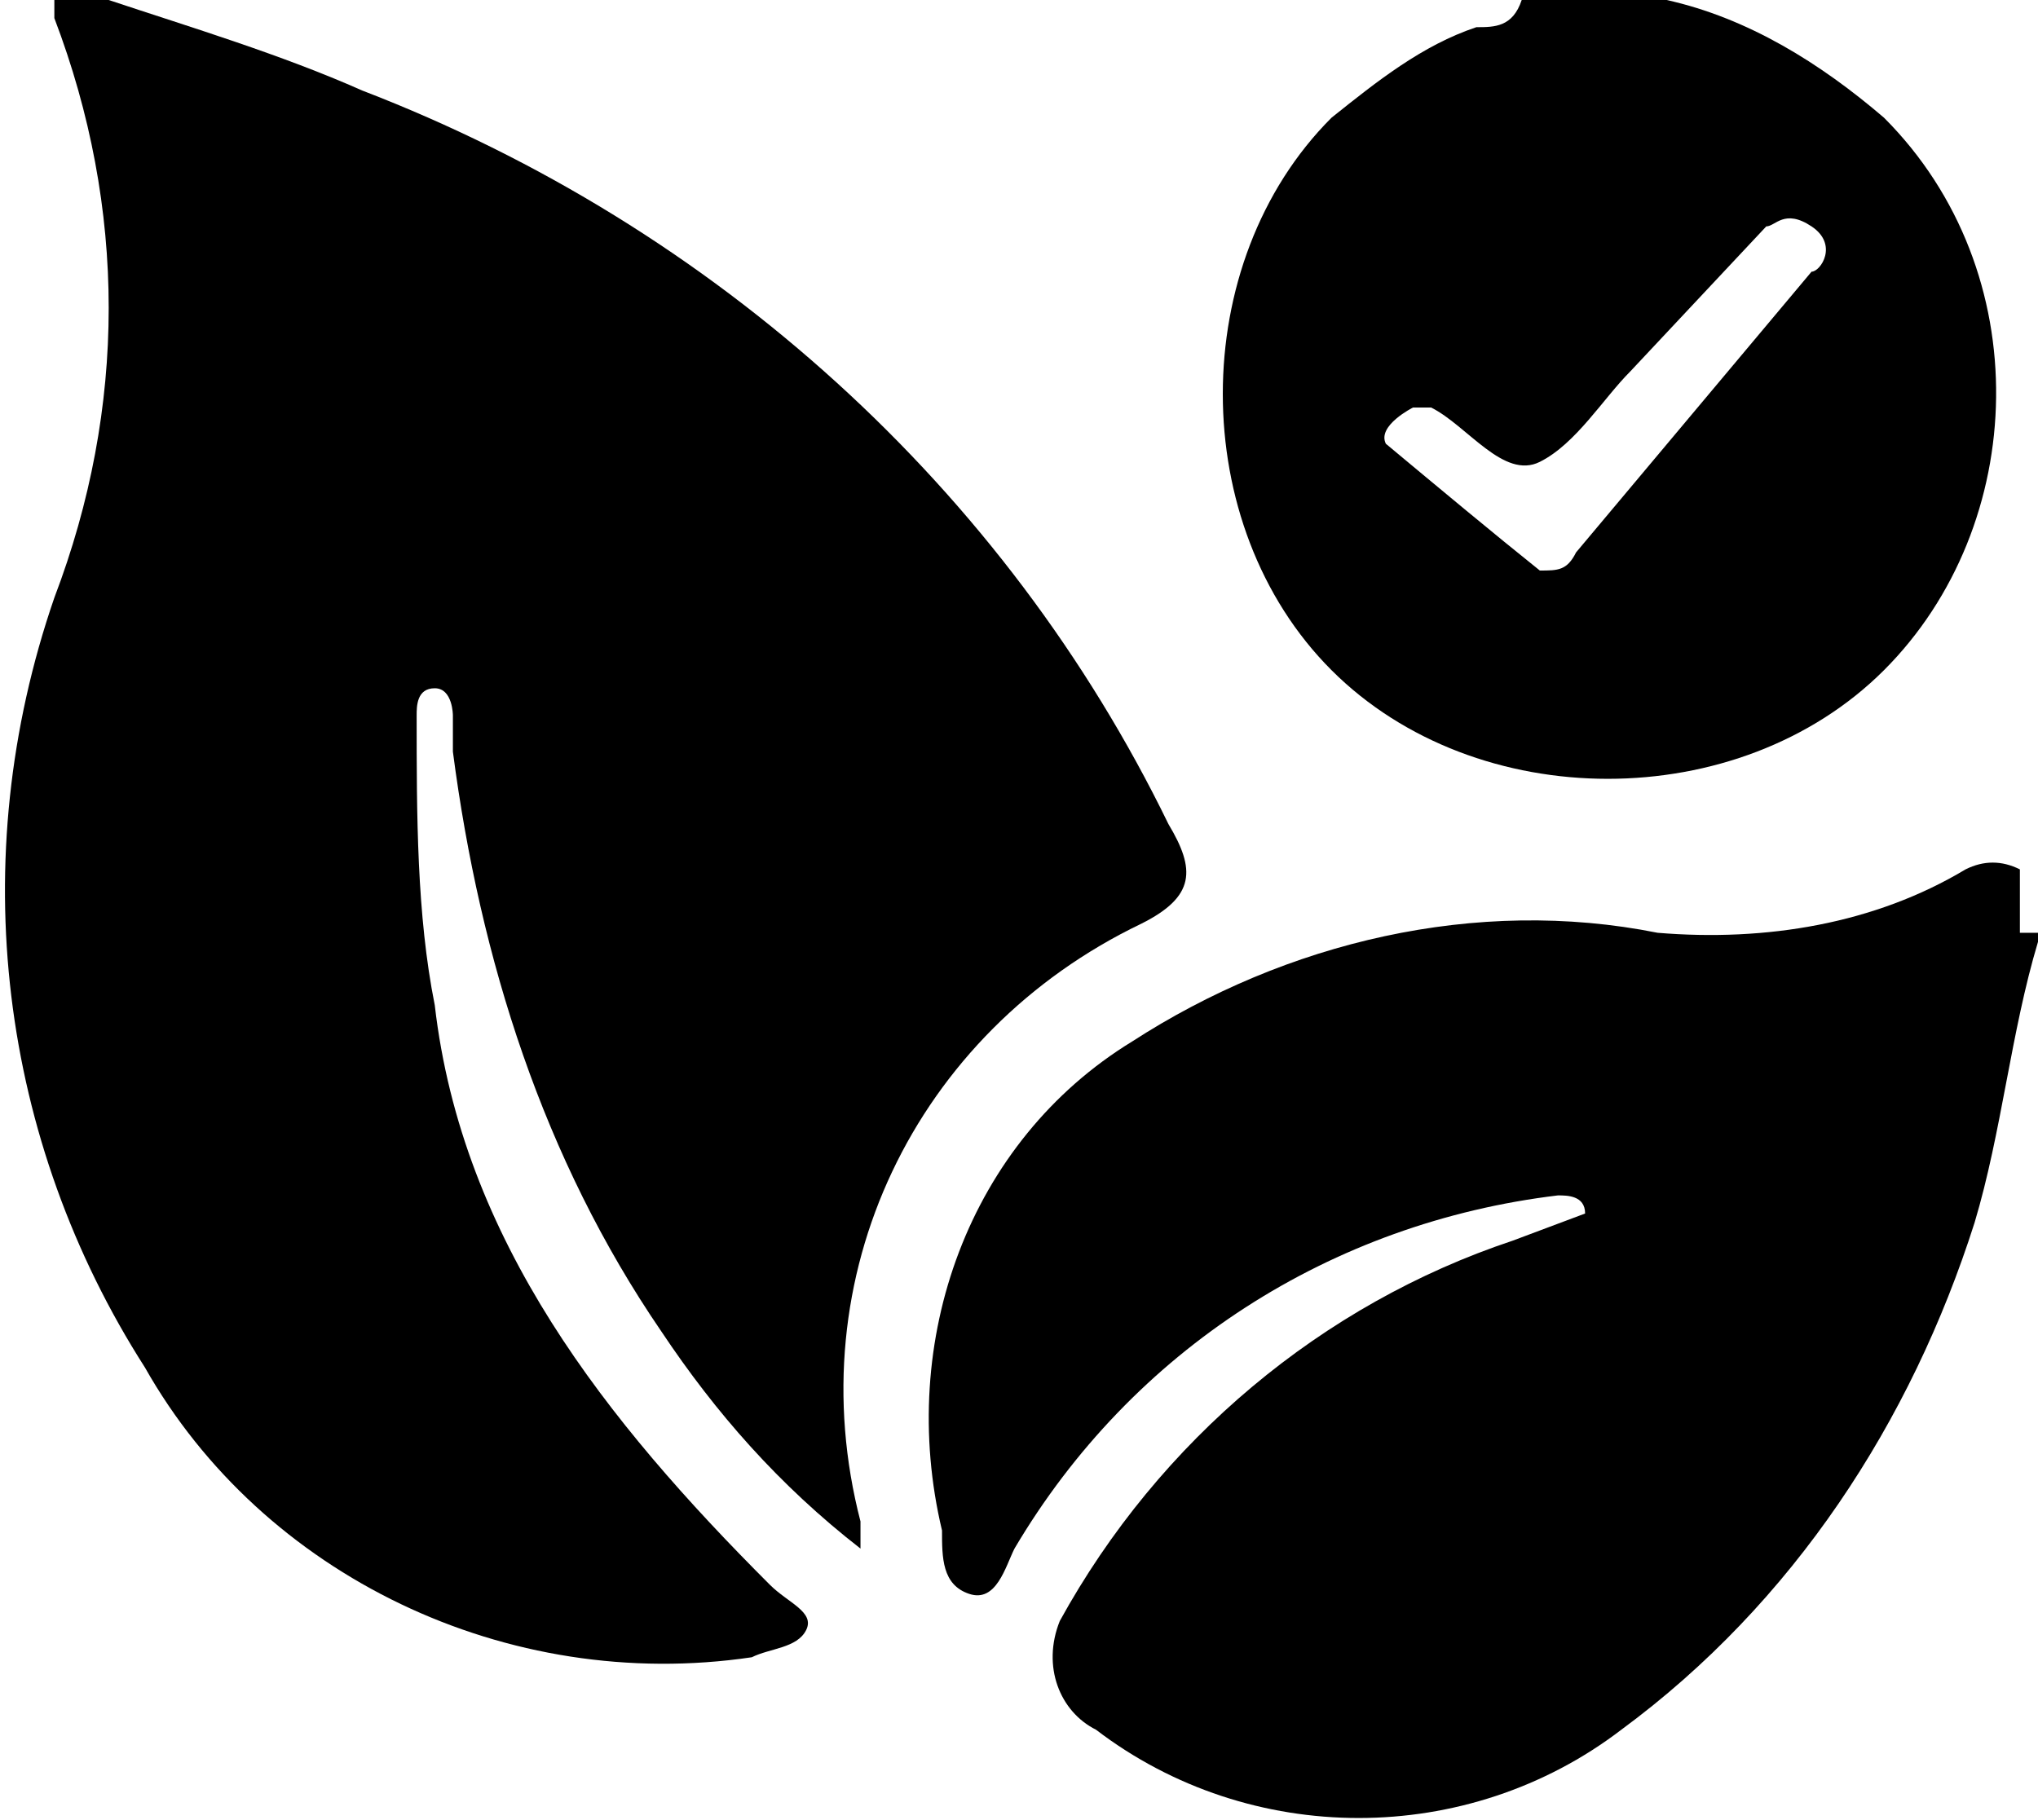 <?xml version="1.0" encoding="UTF-8"?>
<svg xmlns="http://www.w3.org/2000/svg" version="1.1" viewBox="0 0 22.5 20.1">
  <!-- Generator: Adobe Illustrator 28.7.1, SVG Export Plug-In . SVG Version: 1.2.0 Build 142)  -->
  <g>
    <g id="Capa_1">
      <g id="Capa_1-2" data-name="Capa_1">
        <g id="Capa_2">
          <g id="Capa_1-2">
            <path d="M1.2,0c.9.3,1.9.6,2.8,1,3.9,1.5,7.1,4.4,8.9,8.1.3.5.3.8-.3,1.1-2.5,1.2-3.8,3.9-3.1,6.6v.3c-.9-.7-1.6-1.5-2.2-2.4-1.3-1.9-2-4.1-2.3-6.4v-.4c0,0,0-.3-.2-.3s-.2.2-.2.3c0,1.1,0,2.2.2,3.2.3,2.6,1.9,4.6,3.7,6.4.2.2.5.3.4.5s-.4.2-.6.3c-2.7.4-5.4-.9-6.7-3.2C0,12.6-.4,9.5.6,6.6c.8-2.1.8-4.3,0-6.4v-.2h.6,0Z"/>
            <path d="M22.5,10.4c-.3,1-.4,2.1-.7,3.1-.7,2.2-2,4.2-3.9,5.6-1.7,1.3-4.1,1.3-5.8,0-.4-.2-.6-.7-.4-1.2h0c1.1-2,2.9-3.5,5-4.2l.8-.3c0-.2-.2-.2-.3-.2-2.5.3-4.7,1.7-6,3.9-.1.2-.2.6-.5.5s-.3-.4-.3-.7c-.5-2.1.3-4.3,2.1-5.4,1.7-1.1,3.8-1.6,5.8-1.2,1.2.1,2.4-.1,3.4-.7.2-.1.4-.1.6,0h0v.7h.2Z"/>
            <path d="M18.4,0c.9.2,1.7.7,2.4,1.3,1.7,1.7,1.6,4.5,0,6.1s-4.5,1.6-6.1,0-1.6-4.5,0-6.1c.5-.4,1-.8,1.6-1C16.5.3,16.7.3,16.8,0,16.8,0,18.4,0,18.4,0ZM17,6.3c.2,0,.3,0,.4-.2l2.6-3.1c.1,0,.3-.3,0-.5s-.4,0-.5,0l-1.5,1.6c-.3.3-.6.8-1,1s-.8-.4-1.2-.6c0,0-.2,0-.2,0s-.4.2-.3.4c.6.5,1.2,1,1.7,1.4Z"/>
          </g>
        </g>
      </g>
    </g>
  </g>
</svg>